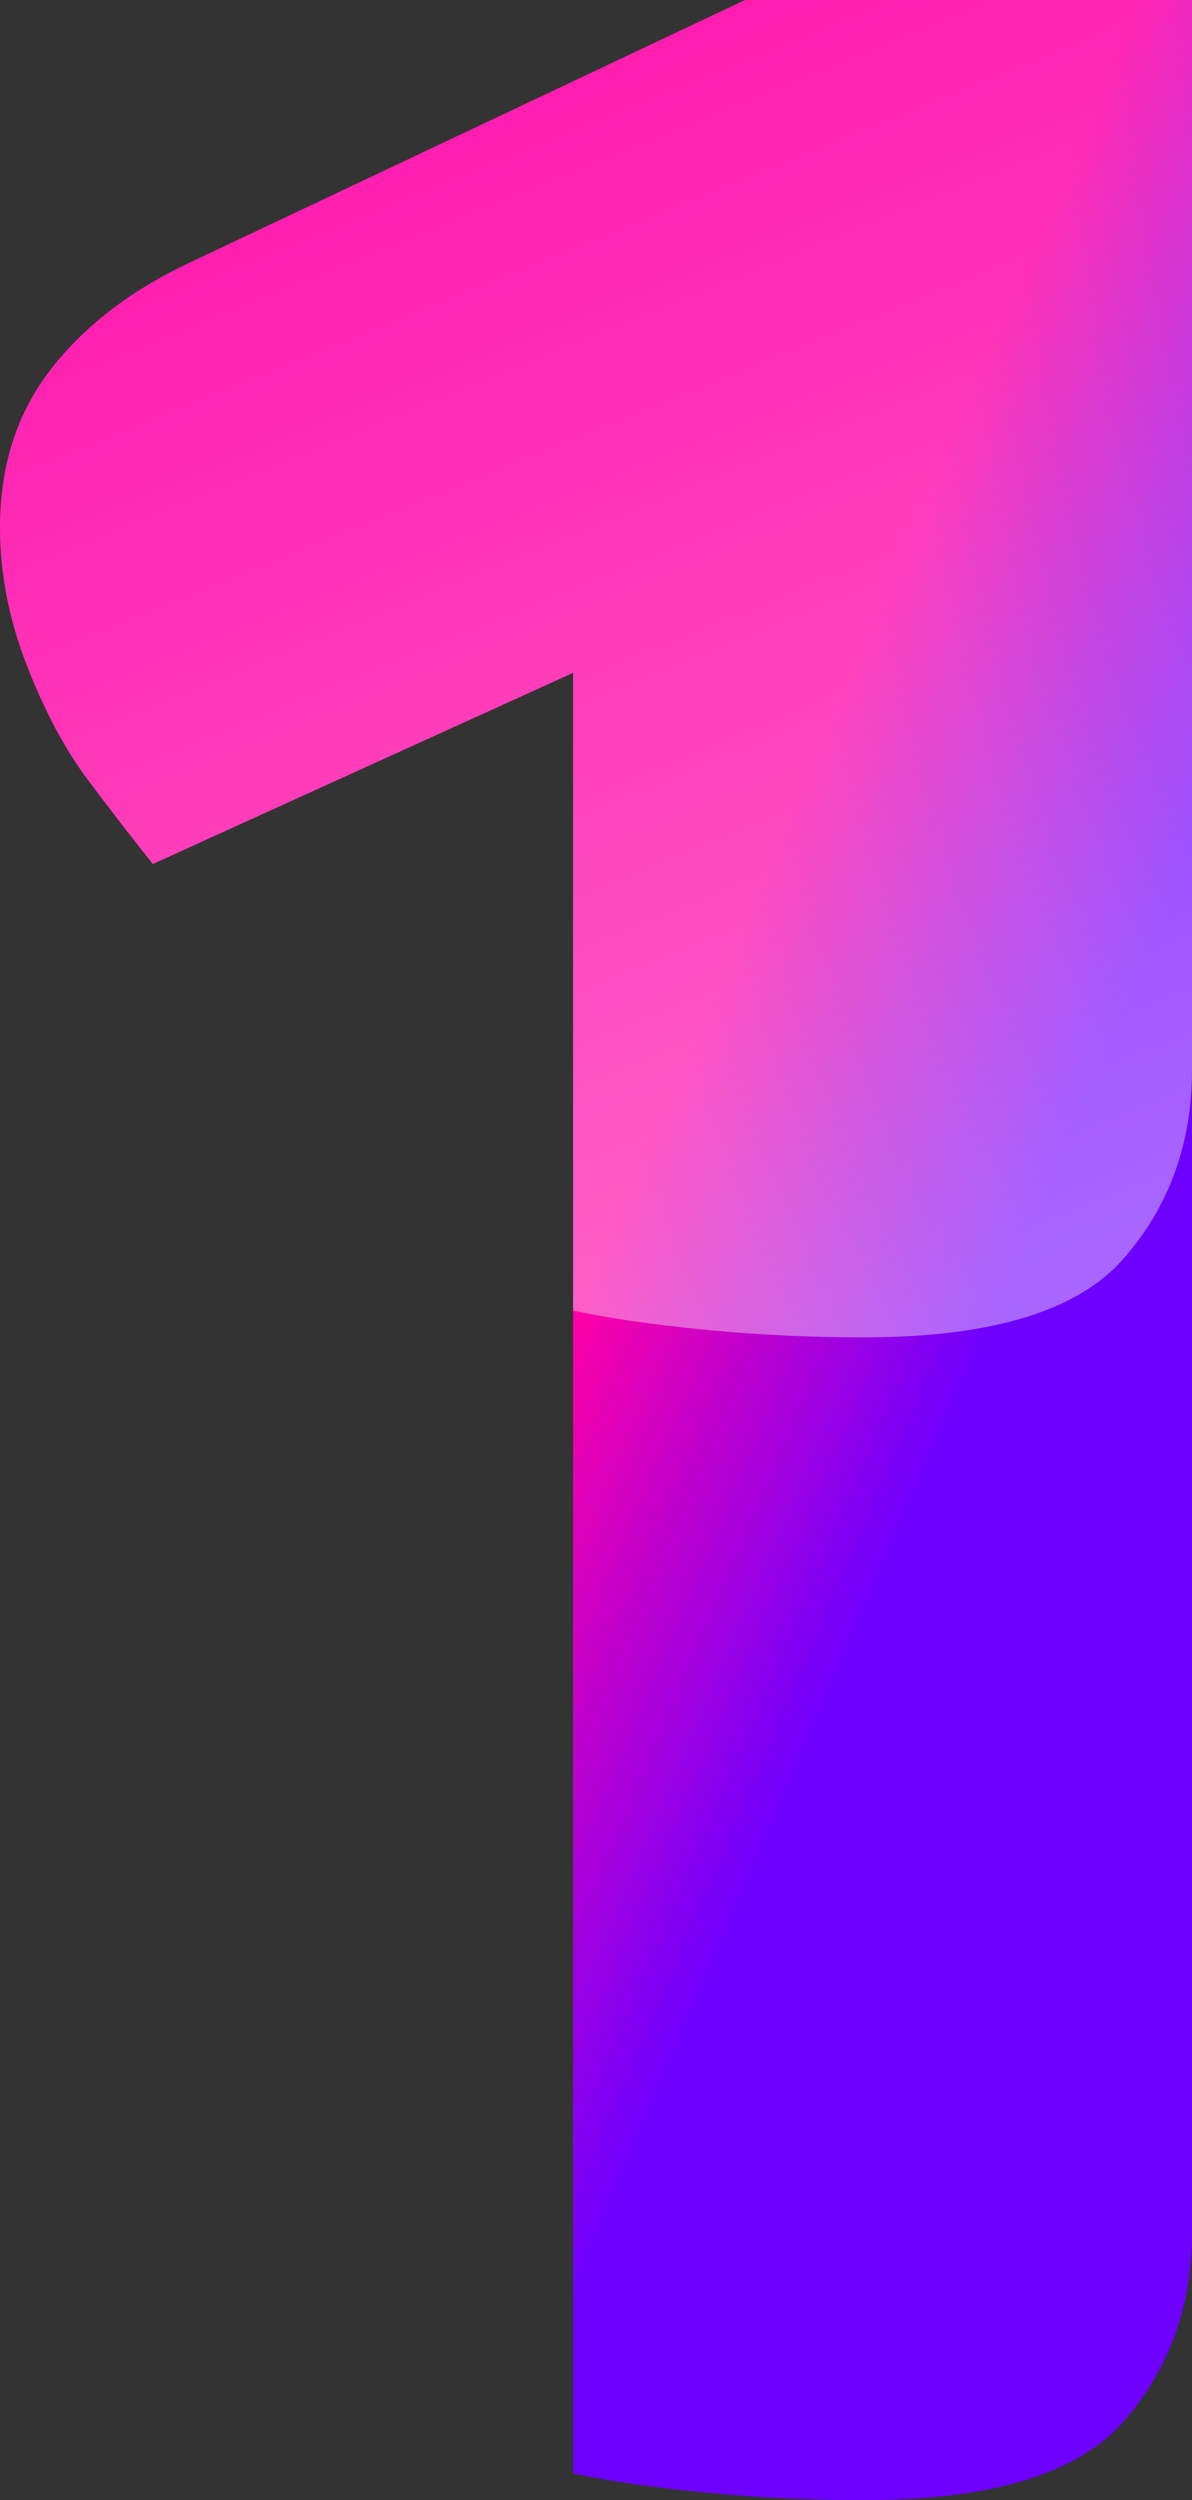 <?xml version="1.0" encoding="UTF-8"?>
<svg width="186.055px" height="390px" viewBox="0 0 186.055 390" version="1.1" xmlns="http://www.w3.org/2000/svg" xmlns:xlink="http://www.w3.org/1999/xlink">
    <rect x="0" y="0" width="186.055" height="390" fill="#333333" stroke="none"/>
    <title>Show_1</title>
    <defs>
        <linearGradient x1="40.738%" y1="60.984%" x2="61.218%" y2="78.598%" id="linearGradient-1">
            <stop stop-color="#FF00A5" offset="0%"></stop>
            <stop stop-color="#6E00FF" offset="100%"></stop>
        </linearGradient>
        <linearGradient x1="50%" y1="0%" x2="84.264%" y2="95.227%" id="linearGradient-2">
            <stop stop-color="#FFFFFF" stop-opacity="0.25" offset="0.003%"></stop>
            <stop stop-color="#FFFFFF" offset="100%"></stop>
            <stop stop-color="#FFFFFF" offset="100%"></stop>
        </linearGradient>
    </defs>
    <g id="Page-1" stroke="none" stroke-width="1" fill="none" fill-rule="evenodd">
        <g id="Show_1" transform="translate(-0, 0)" fill-rule="nonzero">
            <path d="M134.771,390 C154.648,390 168.165,385.925 175.321,377.775 C182.477,369.625 186.055,359.786 186.055,348.257 L186.055,348.257 L186.055,0 L116.284,0 L29.22,41.147 C20.076,45.52 12.92,51.086 7.752,57.844 C2.584,64.602 0,72.752 0,82.294 C0,89.45 1.391,96.606 4.174,103.761 C6.957,110.917 10.138,116.881 13.716,121.651 C17.294,126.422 20.673,130.795 23.853,134.771 L23.853,134.771 L89.45,104.954 L89.45,385.826 C95.015,387.018 101.873,388.012 110.023,388.807 C118.173,389.602 126.422,390 134.771,390 Z" id="1" fill="url(#linearGradient-1)"></path>
            <path d="M134.771,208.616 C154.648,208.616 168.165,204.541 175.321,196.391 C182.477,188.242 186.055,178.402 186.055,166.873 L186.055,0 L116.284,0 L29.22,41.147 C20.076,45.52 12.92,51.086 7.752,57.844 C2.584,64.602 0,72.752 0,82.294 C0,89.45 1.391,96.606 4.174,103.761 C6.957,110.917 10.138,116.881 13.716,121.651 C17.294,126.422 20.673,130.795 23.853,134.771 L89.45,104.954 L89.45,204.442 C95.015,205.635 101.873,206.628 110.023,207.424 C118.173,208.219 126.422,208.616 134.771,208.616 Z" id="1" fill-opacity="0.4" fill="url(#linearGradient-2)"></path>
        </g>
    </g>
</svg>